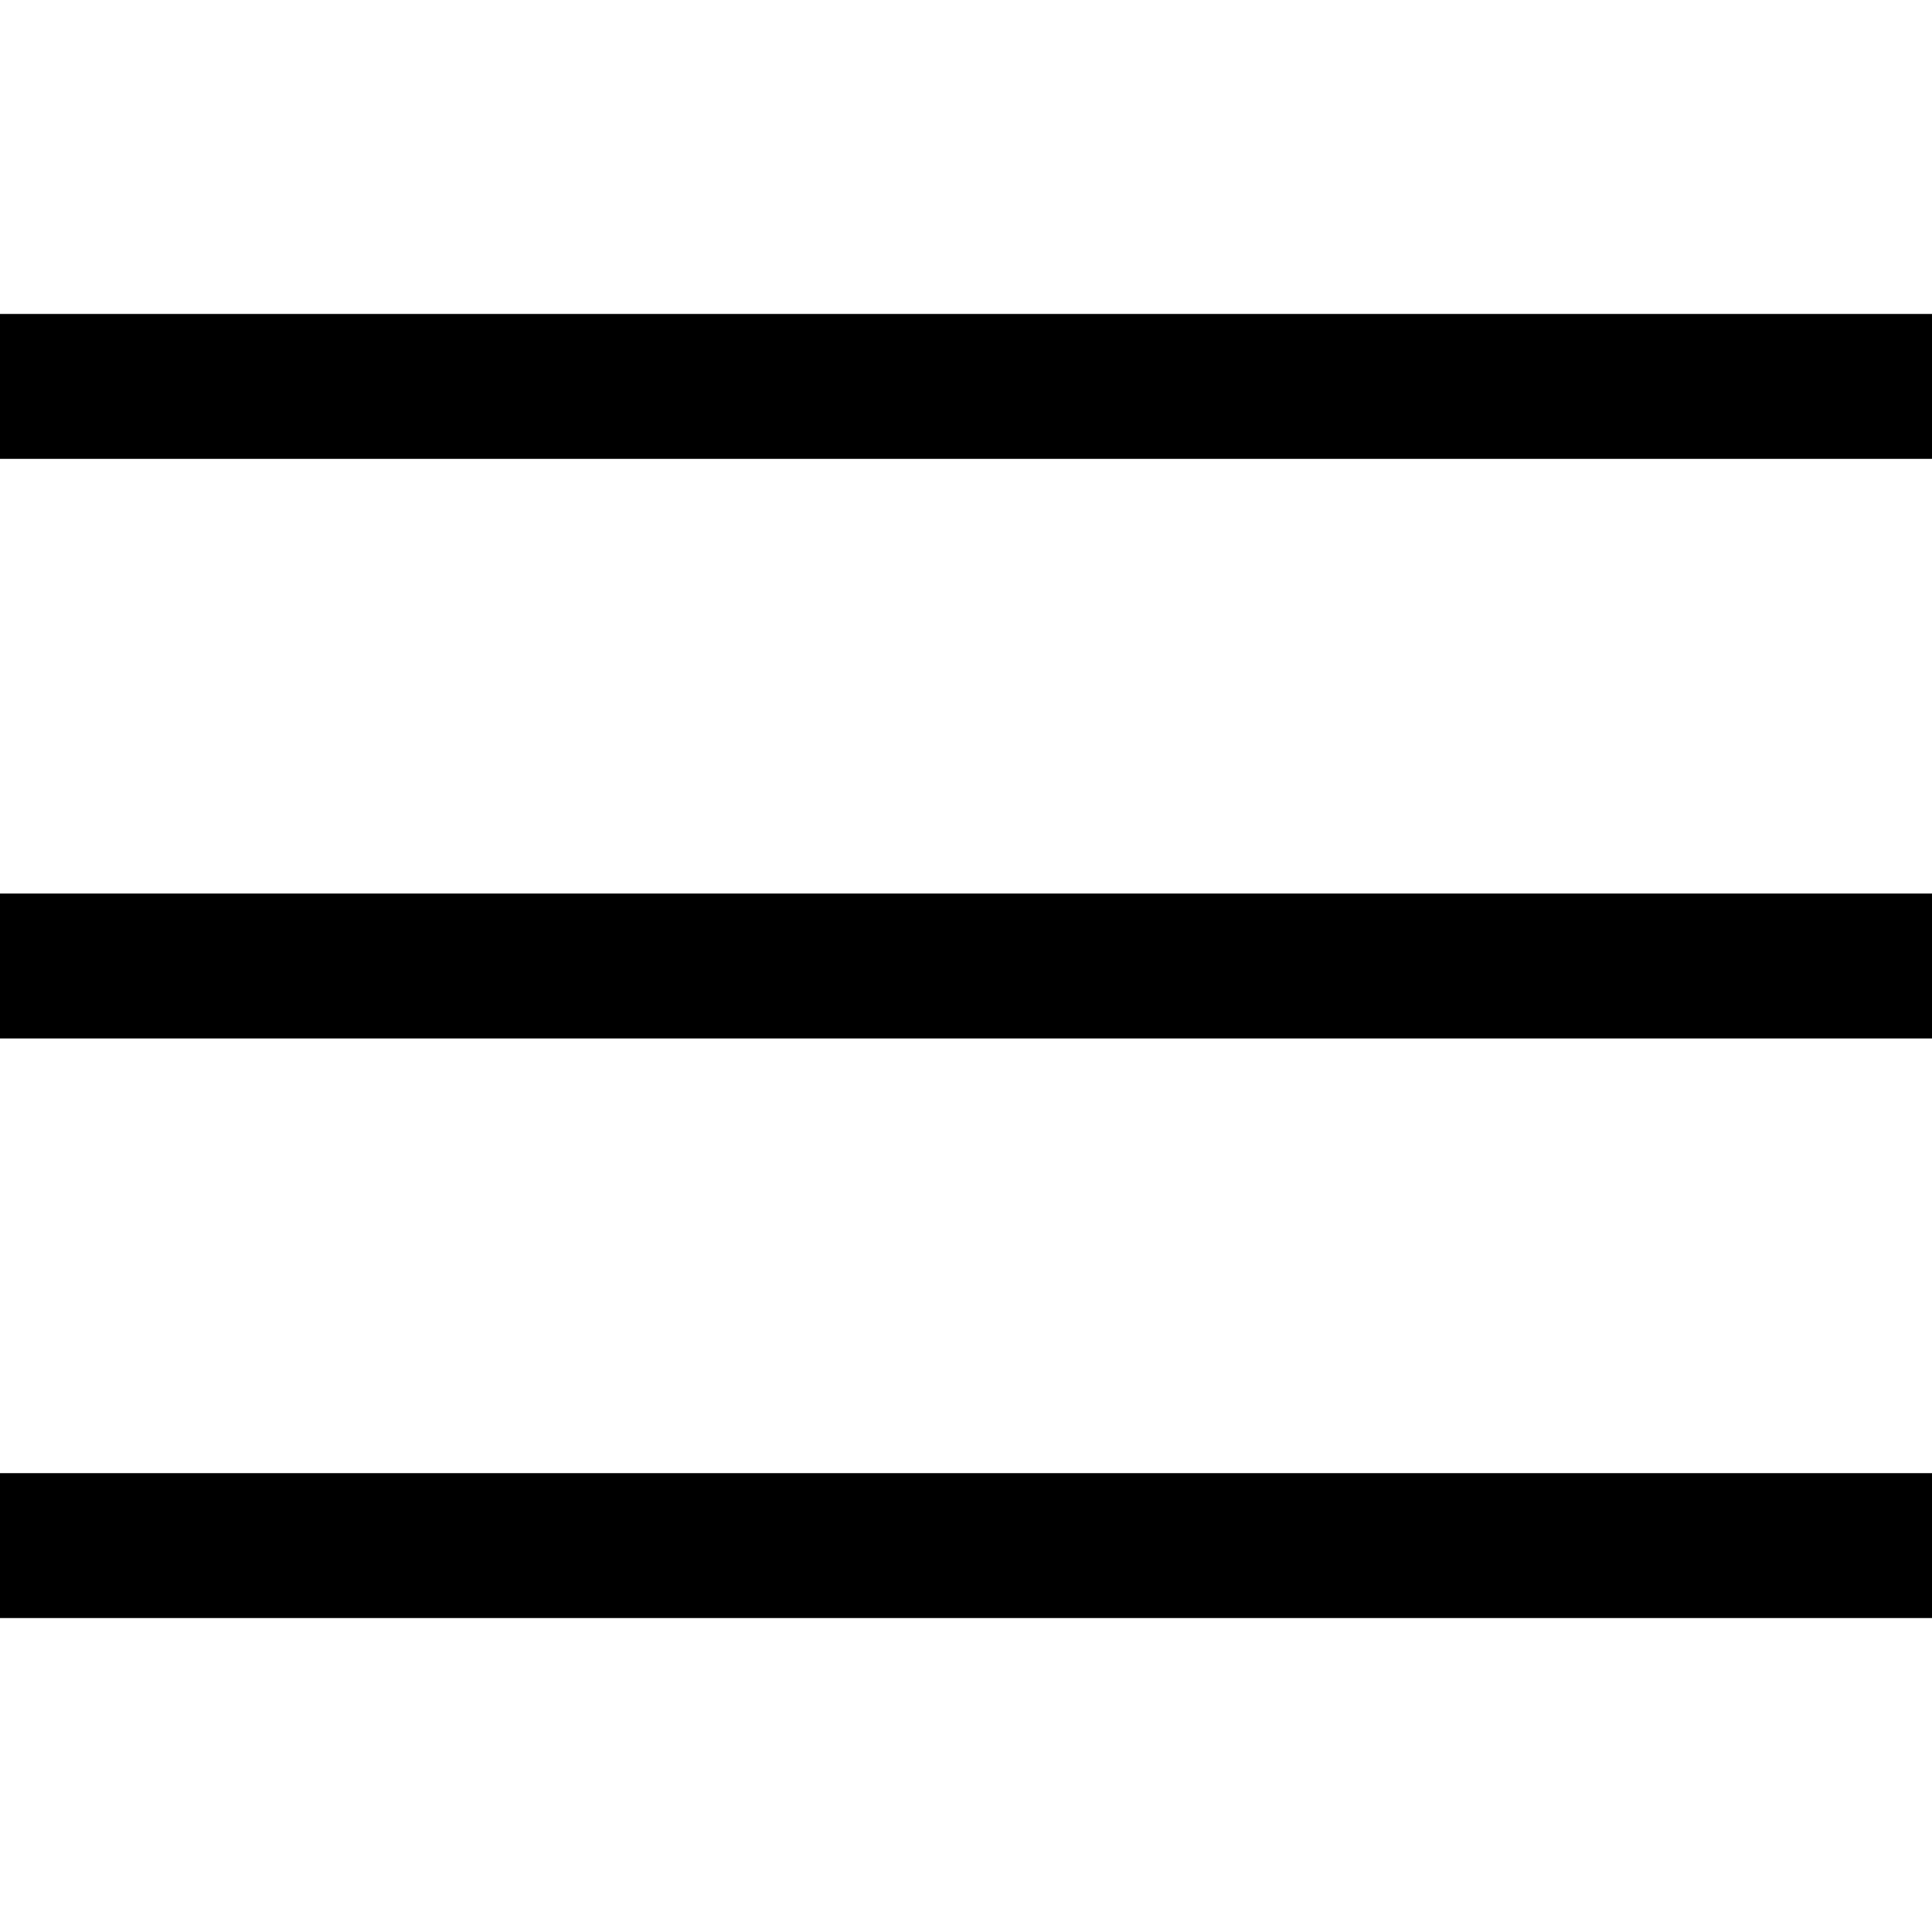 <svg id="menu" width="20" height="20" viewBox="0 0 20 20" fill="none" xmlns="http://www.w3.org/2000/svg">
<path d="M0 4H20" stroke="black" stroke-width="1.5"/>
<path d="M0 10H20" stroke="black" stroke-width="1.5"/>
<path d="M0 16H20" stroke="black" stroke-width="1.5"/>
</svg>
